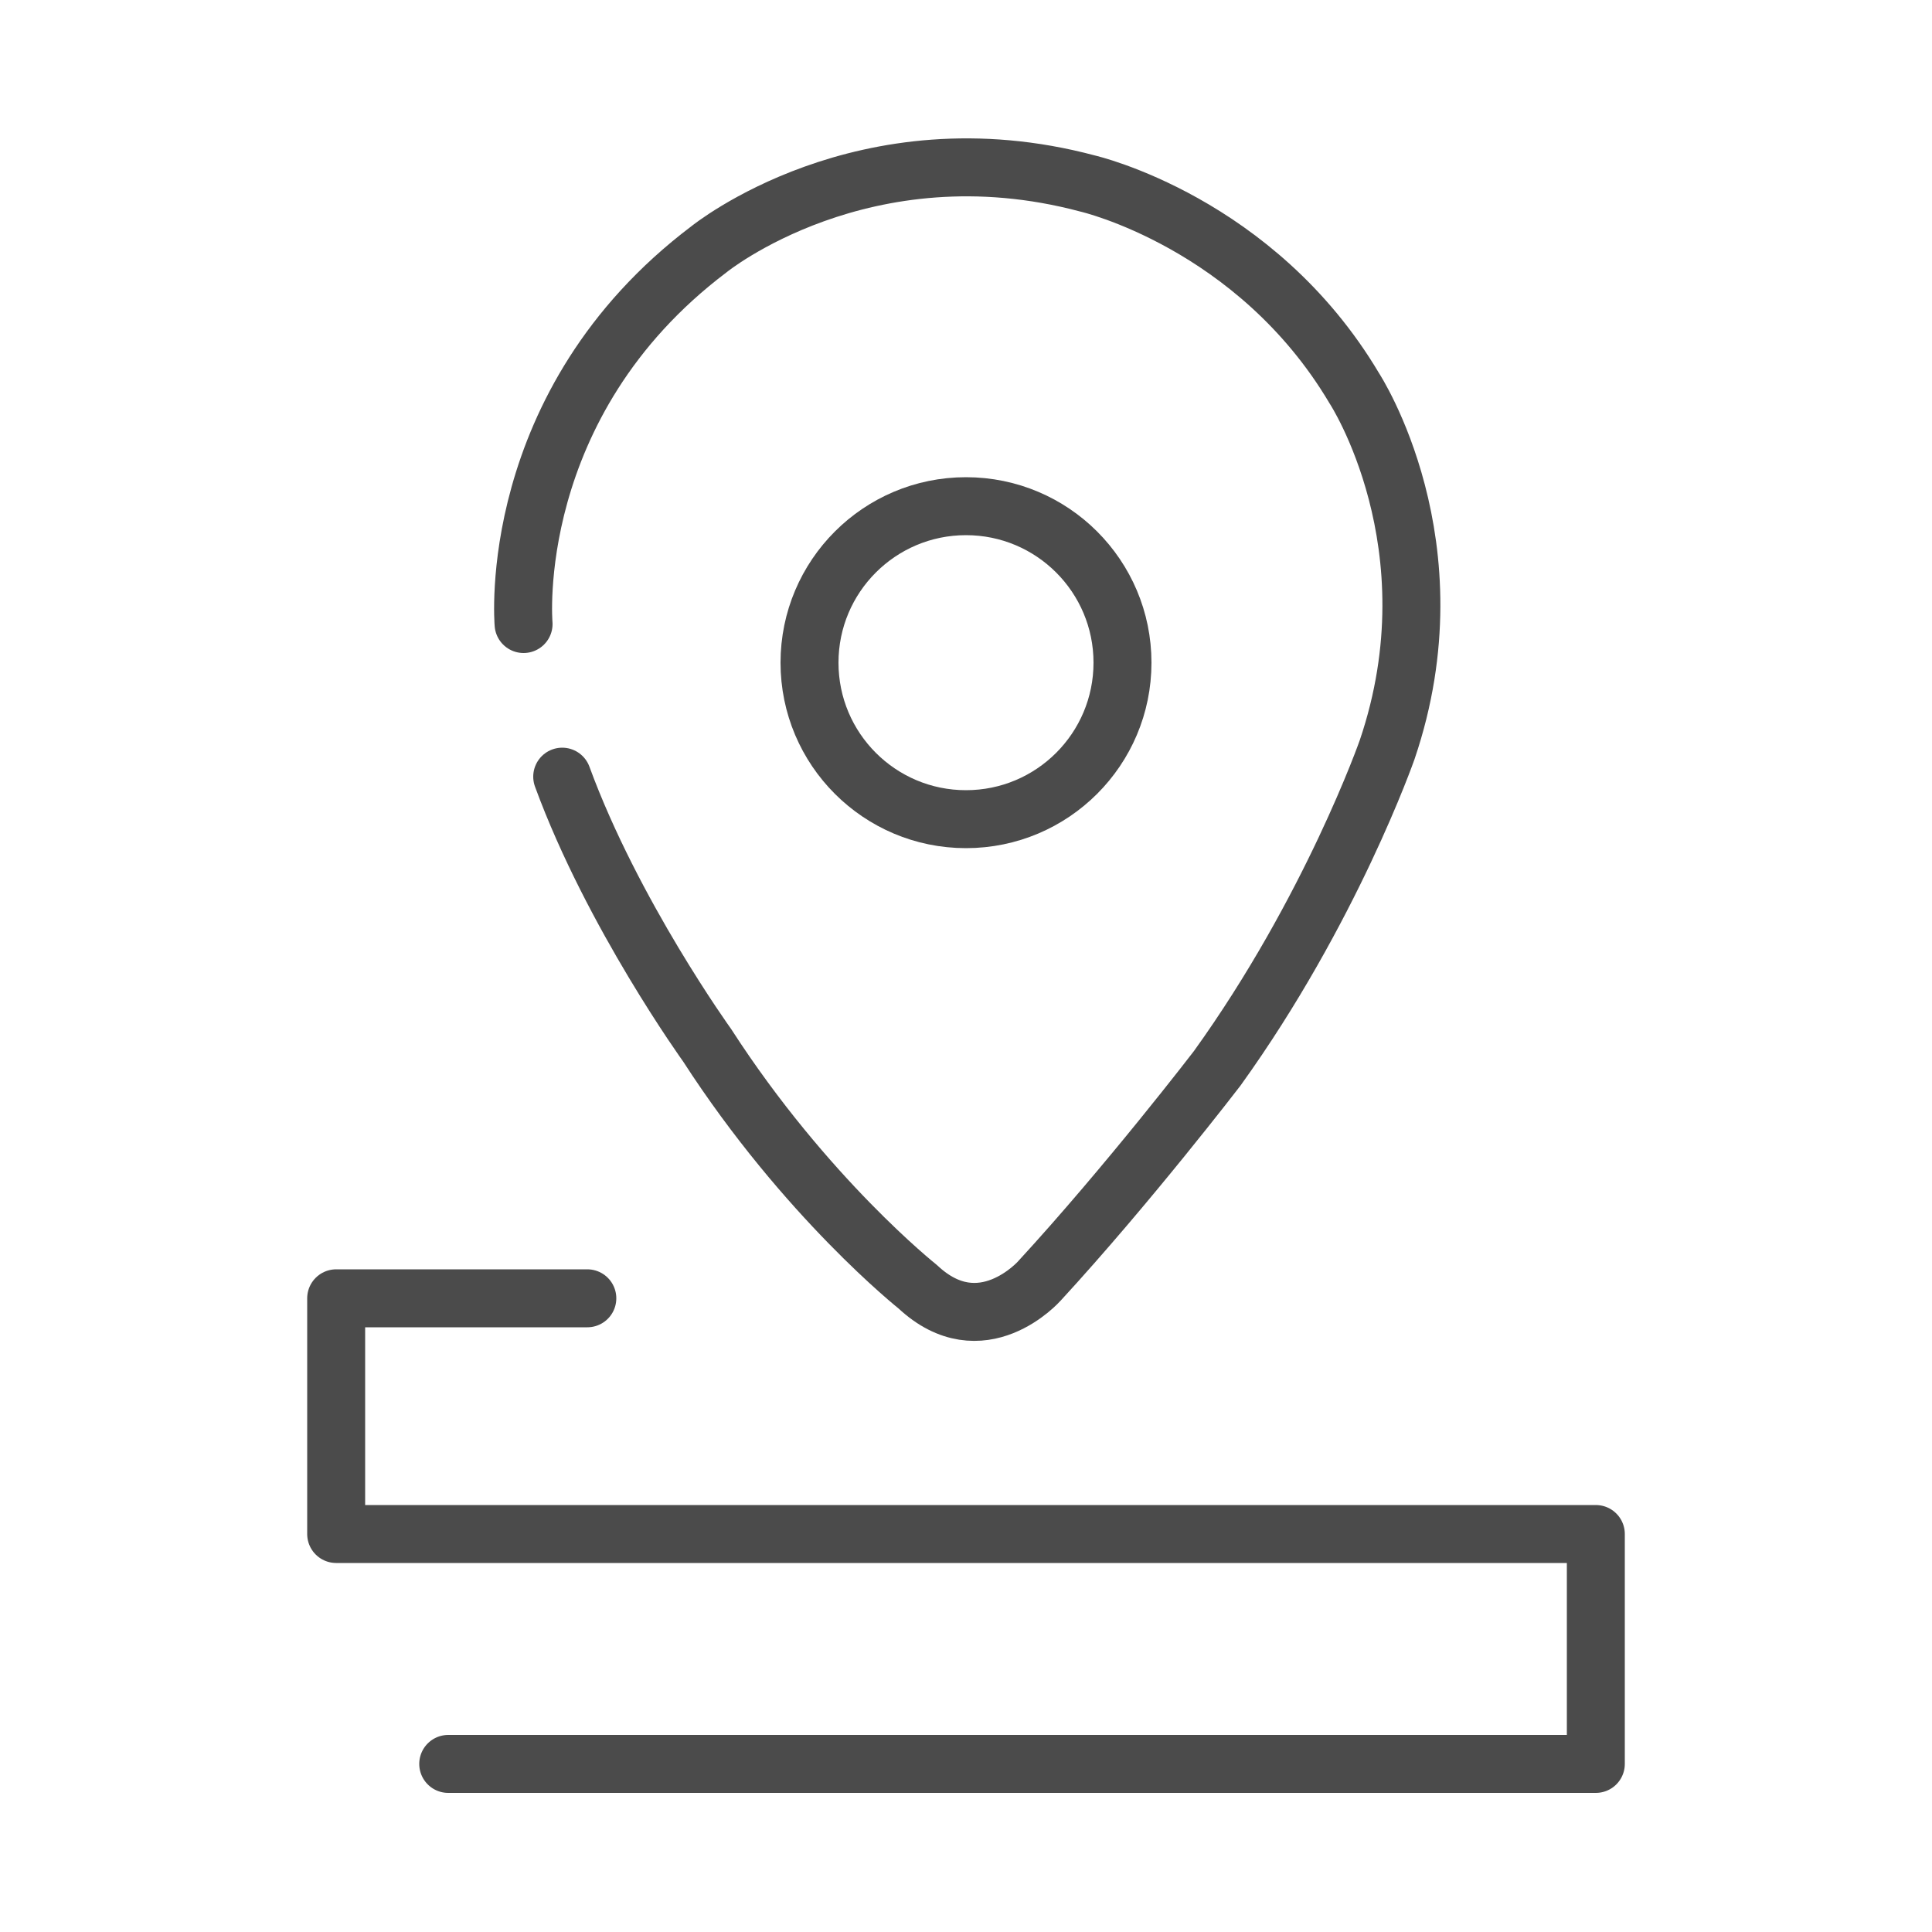 <?xml version="1.0" encoding="utf-8"?>
<!-- Generator: Adobe Illustrator 22.0.0, SVG Export Plug-In . SVG Version: 6.00 Build 0)  -->
<svg version="1.1" id="图层_1" xmlns="http://www.w3.org/2000/svg" xmlns:xlink="http://www.w3.org/1999/xlink" x="0px" y="0px"
	 viewBox="0 0 100 100" style="enable-background:new 0 0 100 100;" xml:space="preserve">
<style type="text/css">
	.st0{fill:#200909;}
	.st1{fill:none;stroke:rgb(75,75,75);stroke-width:3;stroke-linecap:round;stroke-linejoin:round;stroke-miterlimit:10;}
</style>
<rect x="-72.2" y="85.5" class="st0" width="26.9" height="7.3"/>
<g>
	<polyline class="st1" points="30.4,67.2 17.4,67.2 17.4,79.4 82.6,79.4 82.6,91.3 23.2,91.3 	"/>
	<g>
		<path class="st1" d="M27.1,32.3c0,0-1-11.4,9.6-19.4c0,0,8-6.5,19.6-3.4c0,0,8.7,2,13.8,10.6c0,0,5.3,8.1,1.7,18.7
			c0,0-2.9,8.3-8.8,16.5c0,0-4.6,6-9.2,11c0,0-3,3.4-6.3,0.3c0,0-5.8-4.6-10.9-12.5c0,0-4.9-6.8-7.5-13.9"/>
		<circle class="st1" cx="50" cy="34.3" r="8.1"/>
	</g>
</g>
</svg>
